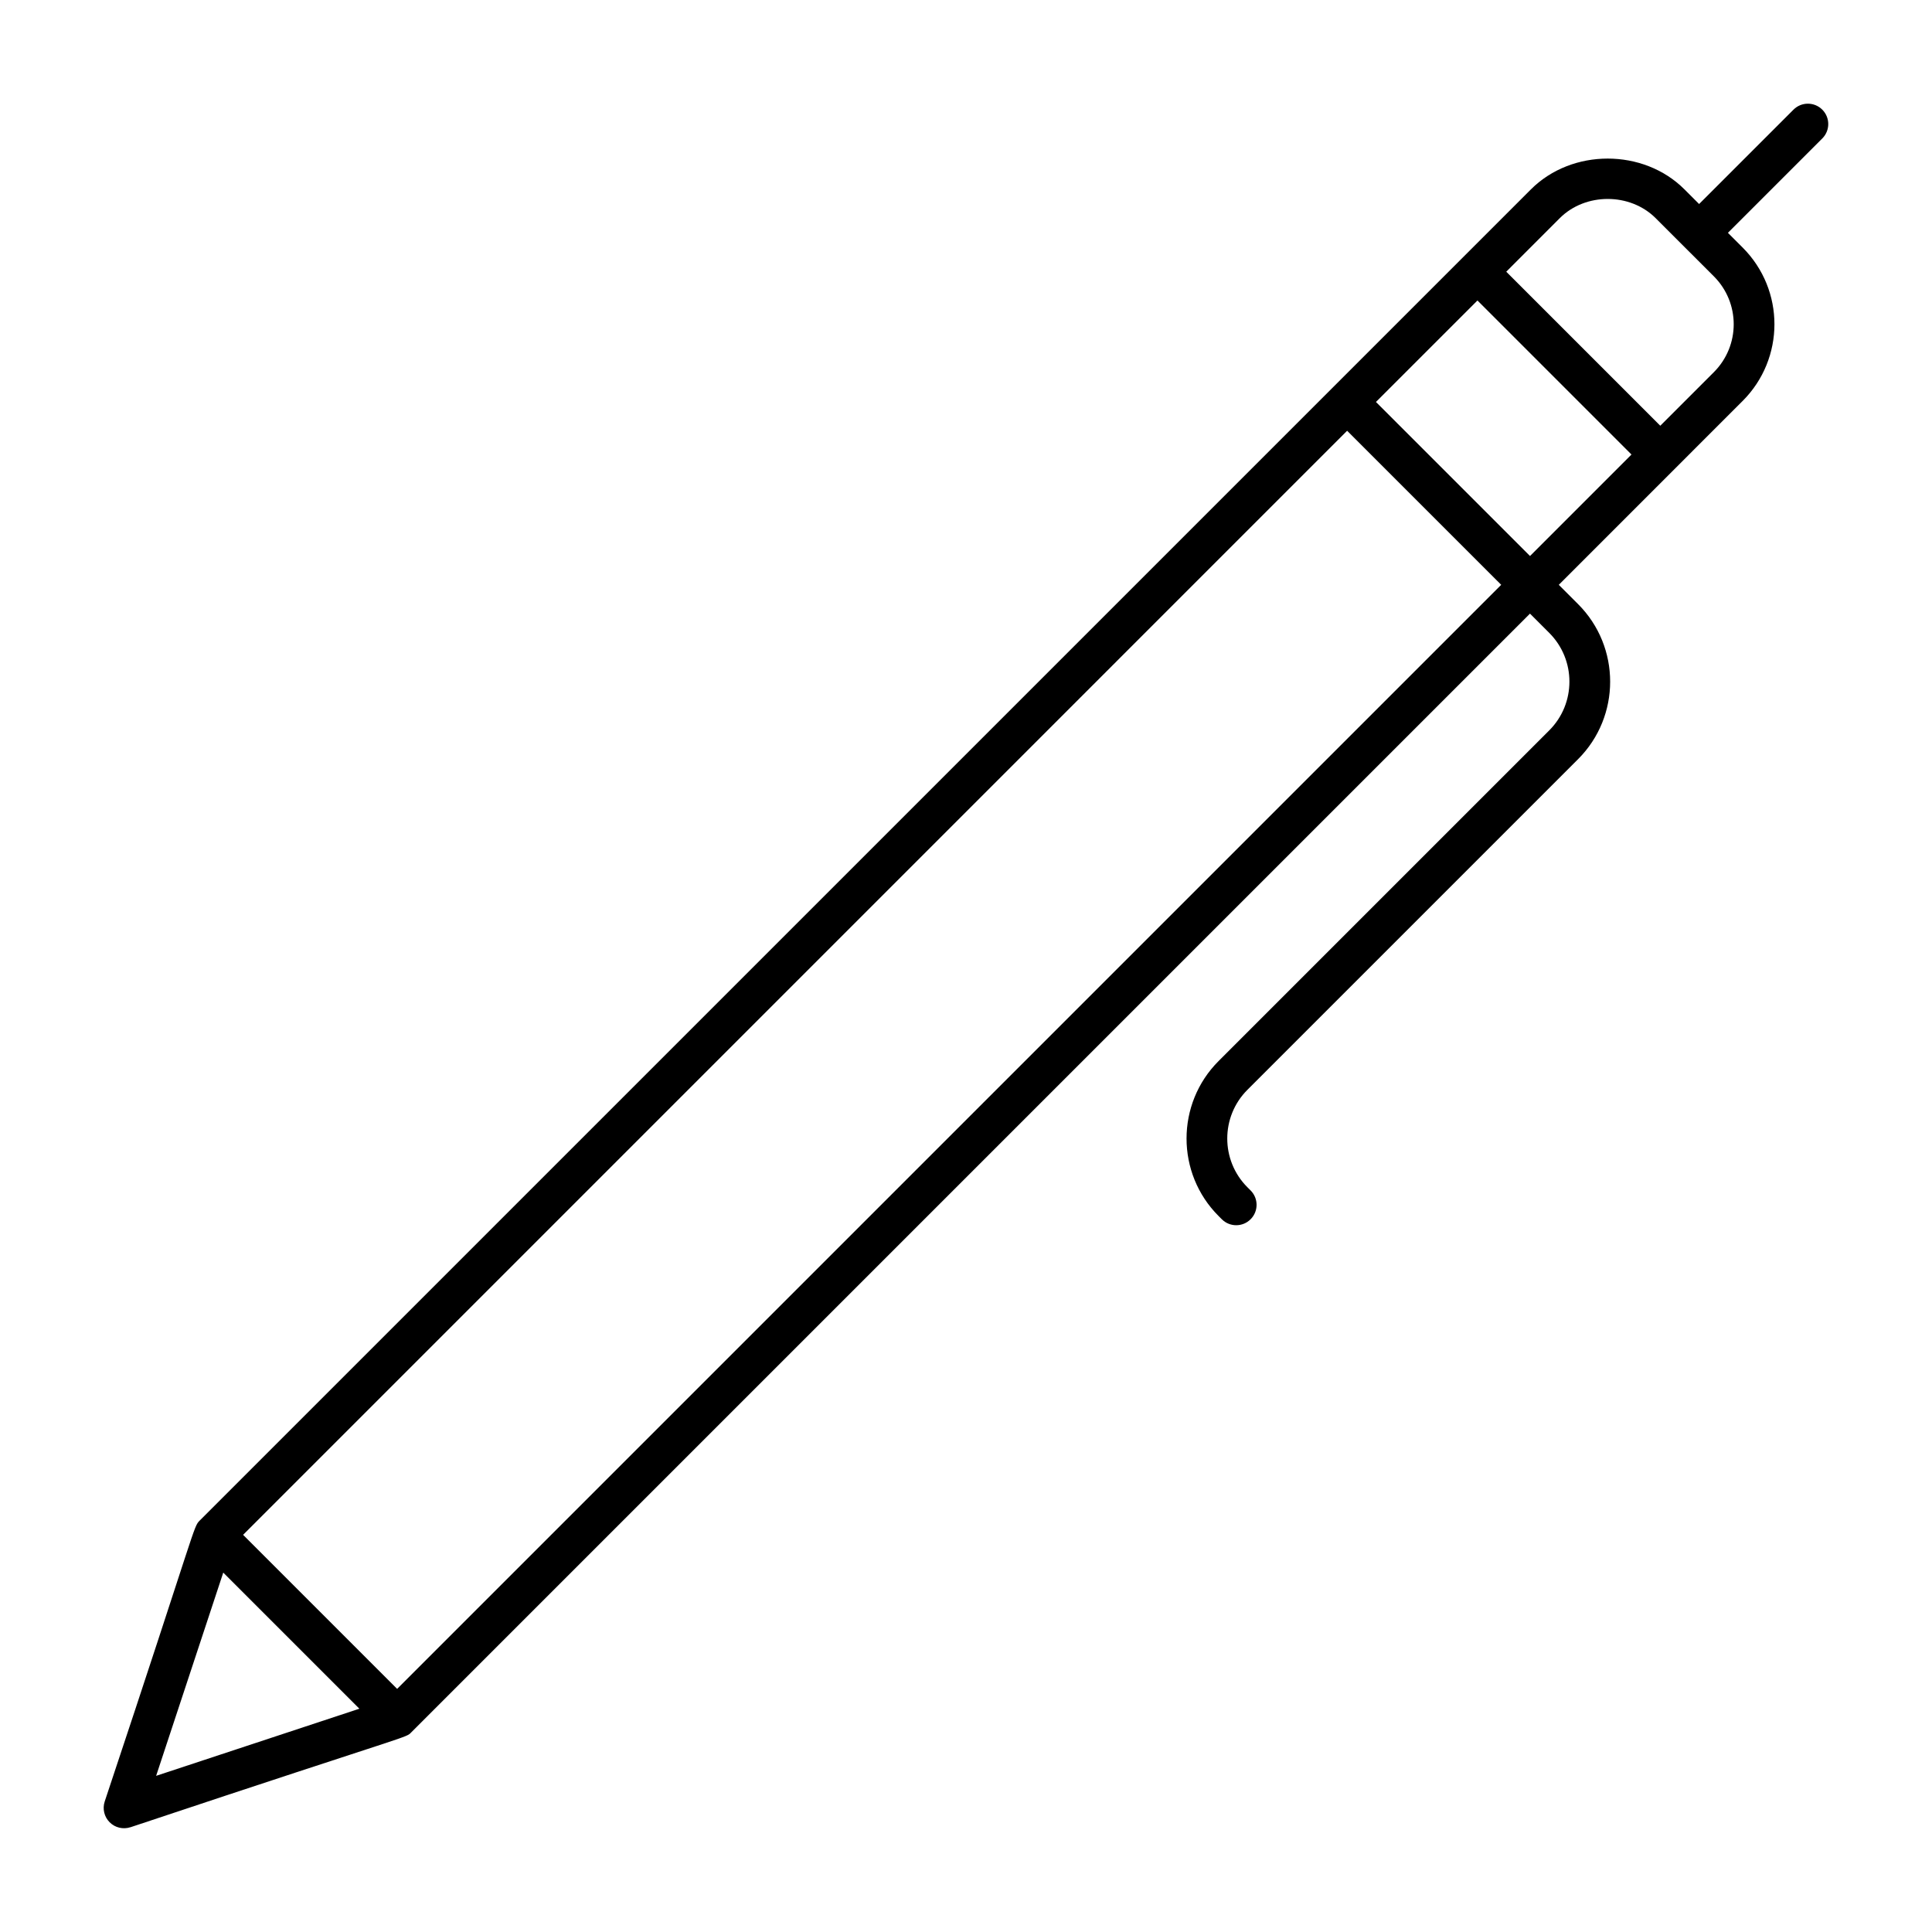<?xml version="1.0" encoding="UTF-8"?>
<!-- Uploaded to: ICON Repo, www.svgrepo.com, Generator: ICON Repo Mixer Tools -->
<svg fill="#000000" width="800px" height="800px" version="1.1" viewBox="144 144 512 512" xmlns="http://www.w3.org/2000/svg">
 <path d="m178.57 628.24c76.539-25.523 72.812-23.539 74.48-25.211l296.41-296.41 5.117 5.117c7.113 7.117 7.113 18.695 0 25.812l-87.637 87.637c-11.324 11.328-11.324 29.754 0 41.078l0.852 0.852c1.055 1.055 2.434 1.582 3.816 1.582 1.383 0 2.762-0.527 3.816-1.582 2.109-2.109 2.109-5.523 0-7.633l-0.852-0.852c-7.113-7.117-7.113-18.695 0-25.812l87.641-87.637c11.324-11.328 11.324-29.754 0-41.078l-5.117-5.117c0.727-0.727 51.926-51.934 48.715-48.719 11.223-11.223 11.266-29.406 0-40.672l-3.894-3.894 25.008-25.008c2.109-2.109 2.109-5.523 0-7.633-2.109-2.109-5.523-2.109-7.633 0l-25.012 25.008-3.891-3.891c-10.867-10.867-29.801-10.867-40.668 0-51.93 51.922-43.699 43.688-352.76 352.75-1.785 1.785-0.543 0.465-25.211 74.484-0.641 1.938-0.133 4.07 1.309 5.512 1.441 1.445 3.582 1.941 5.508 1.309zm378.79-426.43c6.789-6.781 18.613-6.781 25.402 0 0.773 0.773 16.379 16.375 15.422 15.418 7.023 7.023 7.023 18.379 0 25.406l-14.191 14.191-40.82-40.82zm-21.82 21.824 40.82 40.82-26.891 26.895c-1-1-42.25-42.246-40.828-40.824zm-34.535 34.523c1 1 42.25 42.246 40.828 40.824l-292.59 292.59c-1-1-42.242-42.246-40.82-40.824zm-297.84 302.6c0.727 0.727 38.469 38.465 36.07 36.07l-53.859 17.789z"/>
</svg>